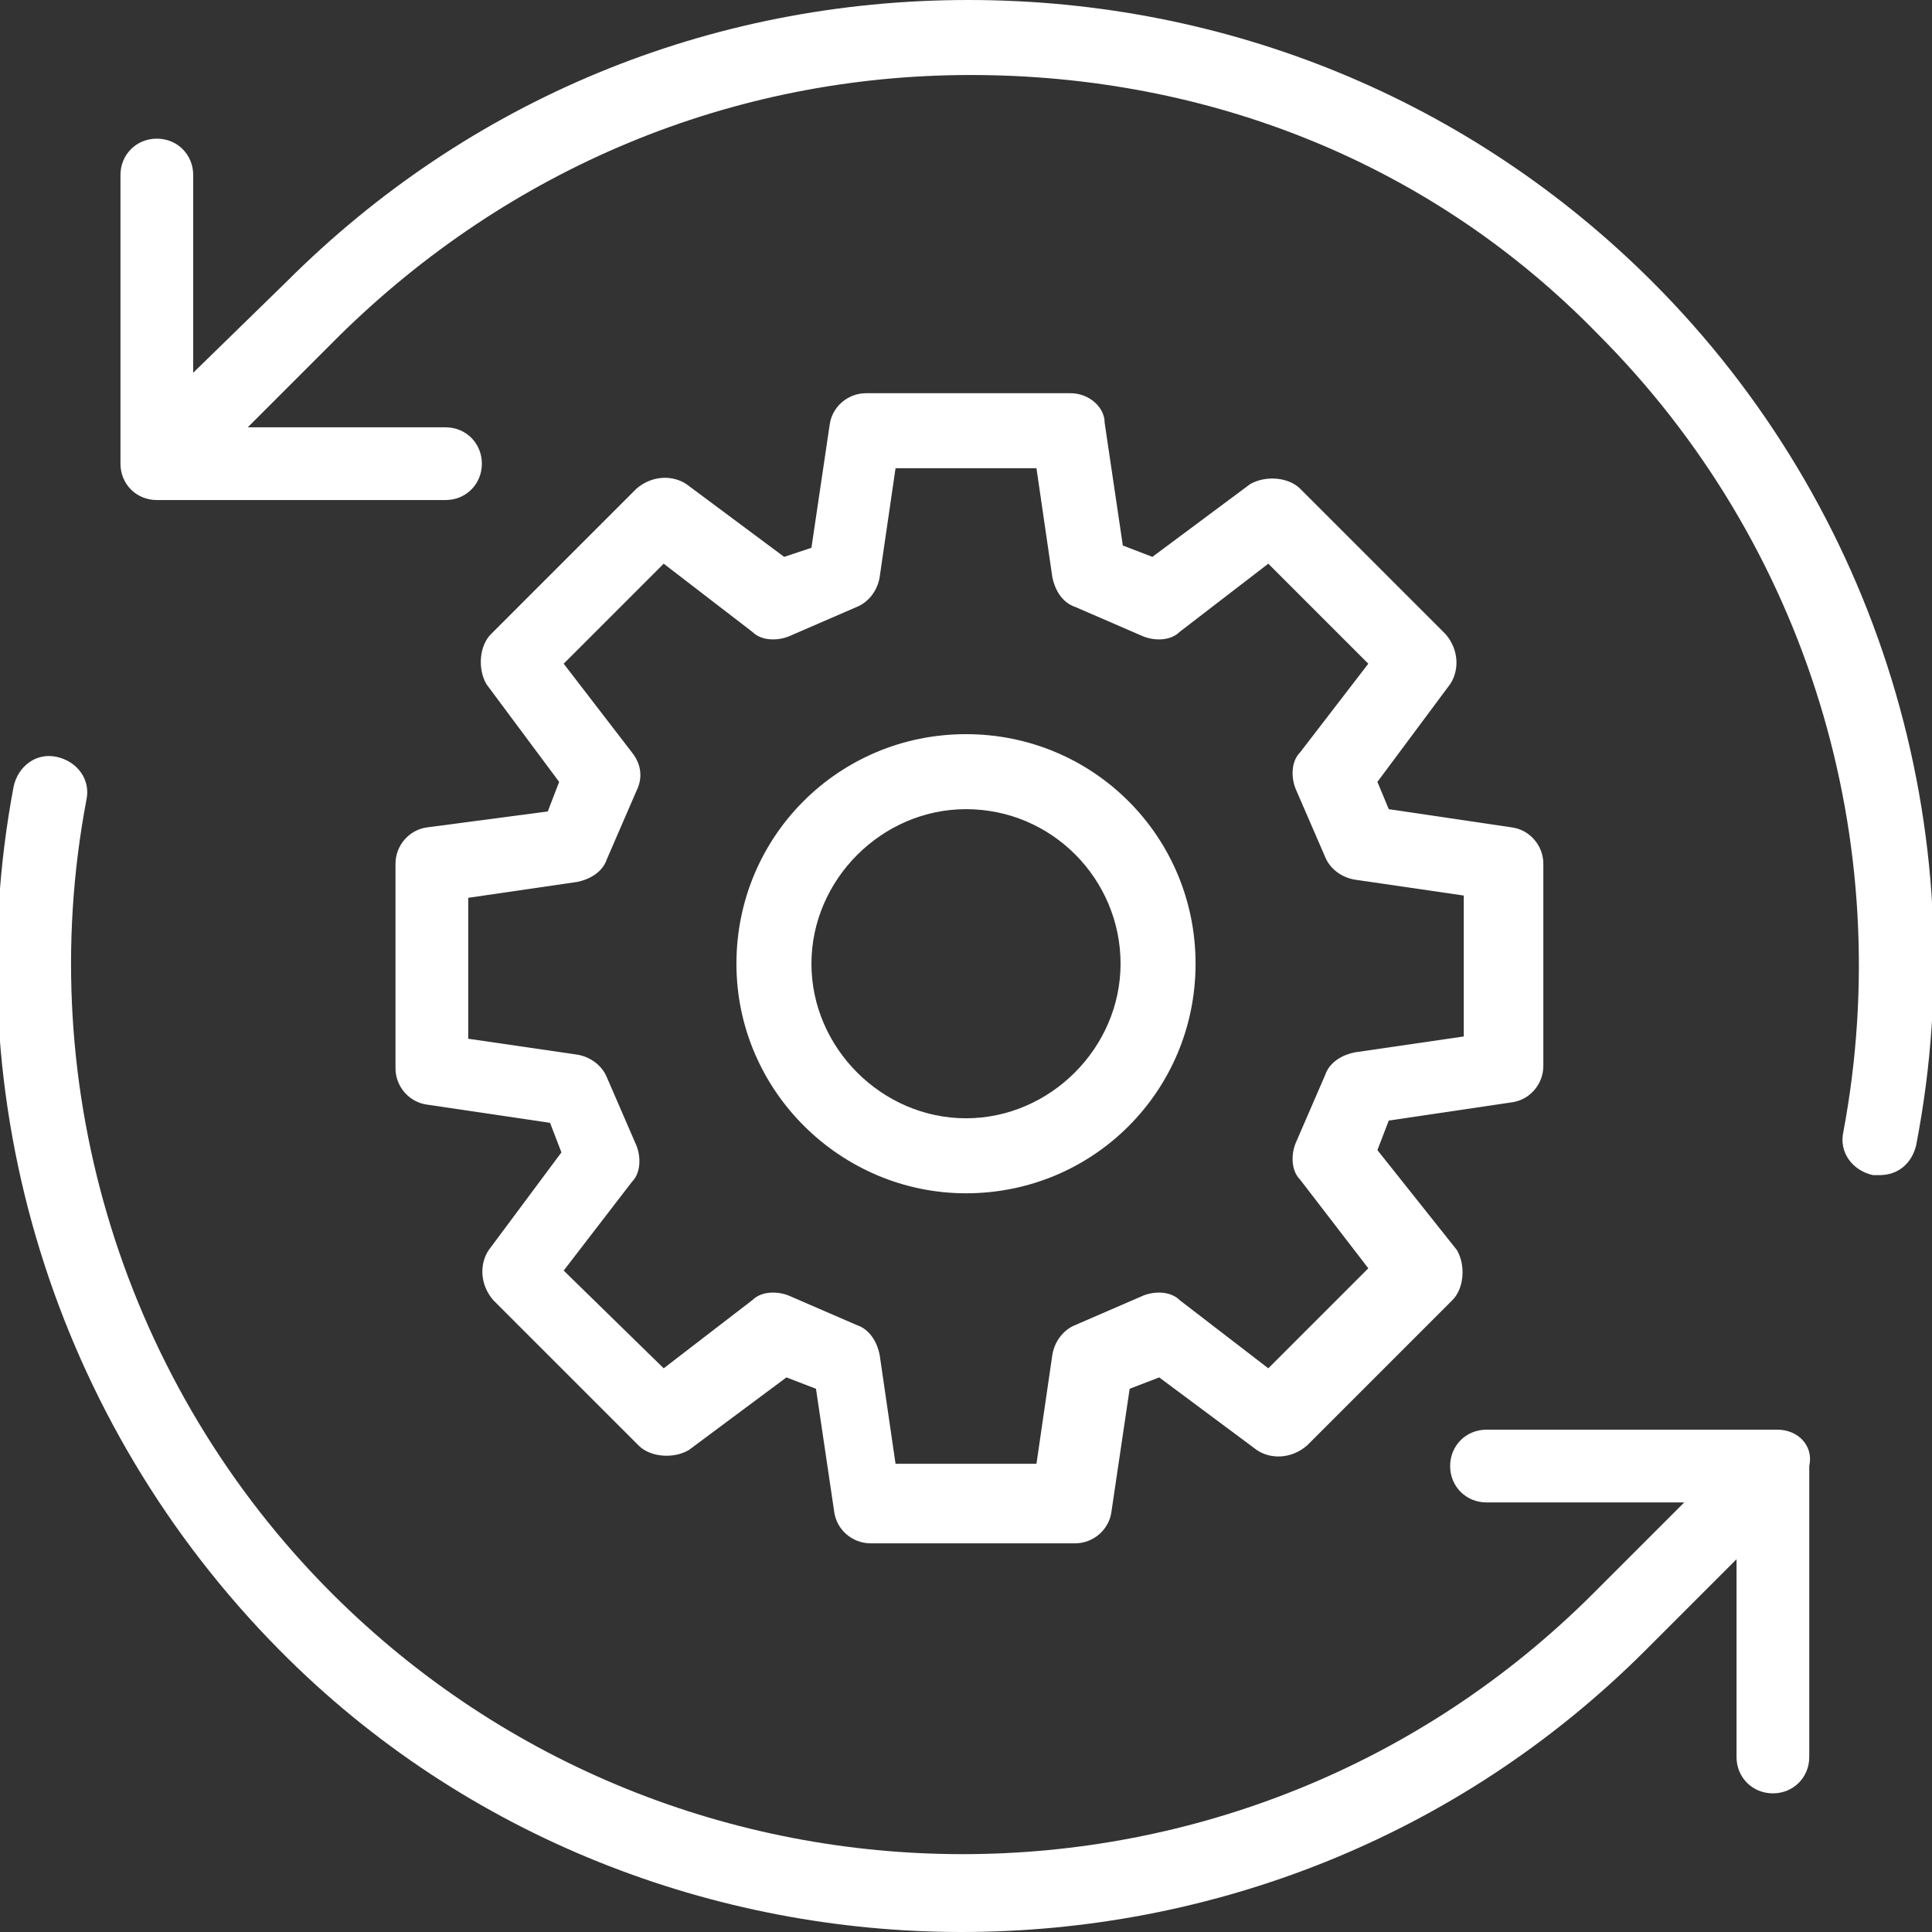 <?xml version="1.0" encoding="utf-8"?>
<!-- Generator: Adobe Illustrator 27.4.0, SVG Export Plug-In . SVG Version: 6.00 Build 0)  -->
<svg version="1.1" id="Layer_1" xmlns="http://www.w3.org/2000/svg" xmlns:xlink="http://www.w3.org/1999/xlink" x="0px" y="0px"
	 viewBox="0 0 85 85" style="enable-background:new 0 0 85 85;" xml:space="preserve">
<rect x="0" y="0" width="85" height="85" fill="#333333" stroke="none"/>
<style type="text/css">
	.st0{fill:#FFFFFF;}
</style>
<g>
	<path class="st0" d="M72.7,12.4C64.7,4.4,54,0,42.6,0c-11.4,0-22,4.4-30,12.4l-4.1,4V7.7c0-0.9-0.7-1.6-1.6-1.6
		C6,6.1,5.3,6.8,5.3,7.7v12.7c0,0.9,0.7,1.6,1.6,1.6h12.7c0.9,0,1.6-0.7,1.6-1.6c0-0.9-0.7-1.6-1.6-1.6h-8.7l4-4
		C22.4,7.4,32.2,3.3,42.7,3.3c10.5,0,20.3,3.9,27.6,11.4c9.2,9.2,13.2,22.3,10.8,35.1c-0.2,0.9,0.4,1.7,1.3,1.9h0.3
		c0.8,0,1.4-0.5,1.6-1.3C87,36.5,82.6,22.3,72.7,12.4L72.7,12.4z"/>
	<path class="st0" d="M78.2,62.9H65.4c-0.9,0-1.6,0.7-1.6,1.6c0,0.9,0.7,1.6,1.6,1.6h8.7l-4,4c-15.3,15.3-40.2,15.3-55.5,0
		C5.5,61,1.4,47.9,3.8,35.2c0.2-0.9-0.4-1.7-1.3-1.9c-0.9-0.2-1.7,0.4-1.9,1.3c-2.6,13.8,1.8,28,11.7,38C20.5,80.9,31.5,85,42.3,85
		c10.9,0,21.8-4.1,30.1-12.4l4-4v8.7c0,0.9,0.7,1.6,1.6,1.6c0.9,0,1.6-0.7,1.6-1.6V64.5C79.8,63.6,79.1,62.9,78.2,62.9L78.2,62.9z"
		/>
	<path class="st0" d="M42.5,52.5c5.6,0,10.1-4.5,10.1-10.1s-4.5-10.1-10.1-10.1s-10.1,4.5-10.1,10.1S37,52.5,42.5,52.5z M42.5,35.6
		c3.8,0,6.8,3.1,6.8,6.8s-3.1,6.8-6.8,6.8s-6.8-3.1-6.8-6.8S38.8,35.6,42.5,35.6z"/>
	<path class="st0" d="M18.8,36.4c-0.8,0.1-1.4,0.8-1.4,1.6v9c0,0.8,0.6,1.5,1.4,1.6l5.4,0.8l0.5,1.3l-3.2,4.3
		c-0.4,0.6-0.4,1.5,0.2,2.2l6.4,6.4c0.5,0.5,1.5,0.6,2.2,0.2l4.3-3.2l1.3,0.5l0.8,5.4c0.1,0.8,0.8,1.4,1.6,1.4h9
		c0.8,0,1.5-0.6,1.6-1.4l0.8-5.4l1.3-0.5l4.3,3.2c0.6,0.4,1.5,0.4,2.2-0.2l6.4-6.4c0.5-0.5,0.6-1.5,0.2-2.2l-3.5-4.4l0.5-1.3
		l5.4-0.8c0.8-0.1,1.4-0.8,1.4-1.6l0-8.9c0-0.8-0.6-1.5-1.4-1.6l-5.4-0.8l-0.5-1.2l3.2-4.3c0.4-0.6,0.4-1.5-0.2-2.2l-6.4-6.4
		c-0.5-0.5-1.5-0.6-2.2-0.2l-4.3,3.2l-1.3-0.5l-0.8-5.4c0-0.7-0.7-1.3-1.5-1.3h-9c-0.8,0-1.5,0.6-1.6,1.4l-0.8,5.4l-1.2,0.4
		l-4.3-3.2c-0.6-0.4-1.5-0.4-2.2,0.2l-6.4,6.4c-0.5,0.5-0.6,1.5-0.2,2.2l3.2,4.3l-0.5,1.3L18.8,36.4z M27.8,33.1l-3-3.9l4.4-4.4
		l3.9,3c0.4,0.4,1.1,0.4,1.6,0.2l3-1.3c0.5-0.2,0.9-0.7,1-1.3l0.7-4.8h6.2l0.7,4.8c0.1,0.5,0.4,1.1,1,1.3l3,1.3
		c0.5,0.2,1.2,0.2,1.6-0.2l3.9-3l4.4,4.4l-3,3.9c-0.4,0.4-0.4,1.1-0.2,1.6l1.3,3c0.2,0.5,0.7,0.9,1.3,1l4.8,0.7v6.2l-4.8,0.7
		c-0.5,0.1-1.1,0.4-1.3,1l-1.3,3c-0.2,0.5-0.2,1.2,0.2,1.6l3,3.9l-4.4,4.4l-3.9-3c-0.4-0.4-1.1-0.4-1.6-0.2l-3,1.3
		c-0.5,0.2-0.9,0.7-1,1.3l-0.7,4.8h-6.2l-0.7-4.8c-0.1-0.5-0.4-1.1-1-1.3l-3-1.3c-0.5-0.2-1.2-0.2-1.6,0.2l-3.9,3l-4.4-4.3l3-3.9
		c0.4-0.4,0.4-1.1,0.2-1.6l-1.3-3c-0.2-0.5-0.7-0.9-1.3-1l-4.8-0.7v-6.2l4.8-0.7c0.5-0.1,1.1-0.4,1.3-1l1.3-3
		C28.3,34.2,28.2,33.6,27.8,33.1L27.8,33.1z"/>
</g>
</svg>
